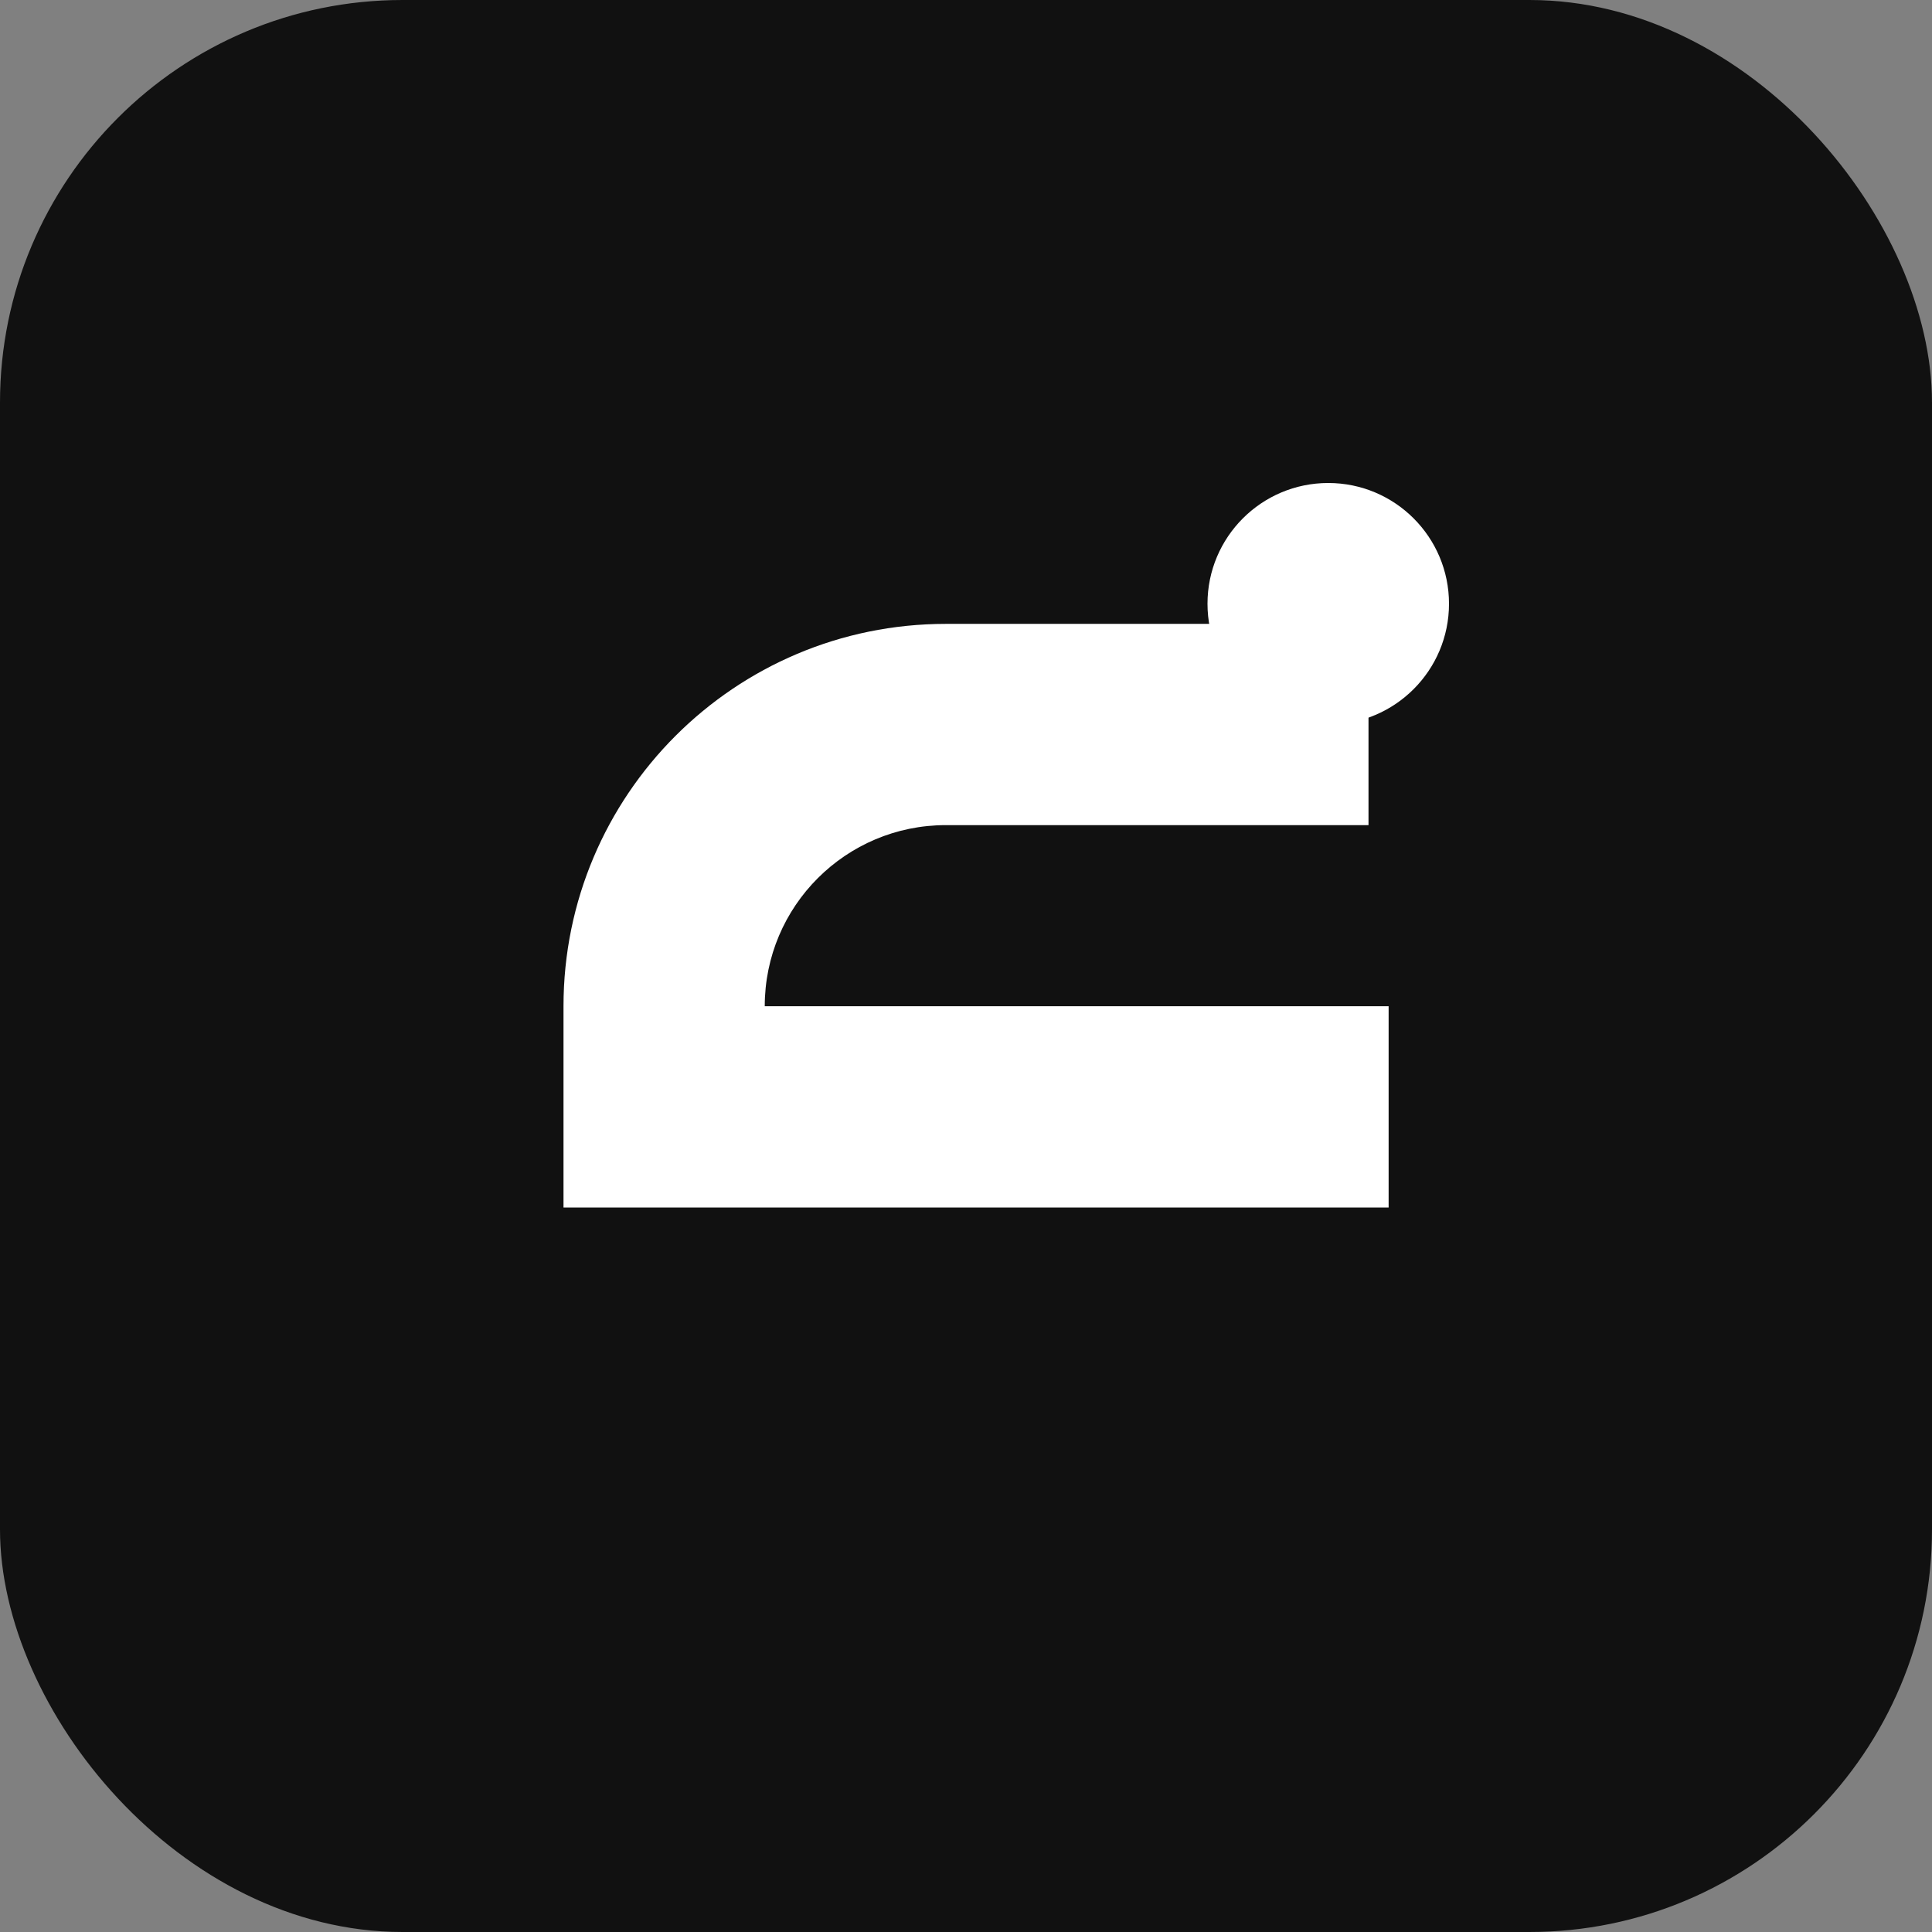 <svg xmlns="http://www.w3.org/2000/svg" width="96" height="96" viewBox="0 0 96 96" fill="none">
  <rect x="0" y="0" width="96" height="96" fill="#808080" stroke="none"/>
  <rect width="96" height="96" rx="20" fill="#111111"/>
  <path d="M28 50c0-10.493 8.507-19 19-19h21v10H47c-4.971 0-9 4.029-9 9h31v10H28V50z" fill="white"/>
  <circle cx="66" cy="30" r="6" fill="white"/>
</svg>
